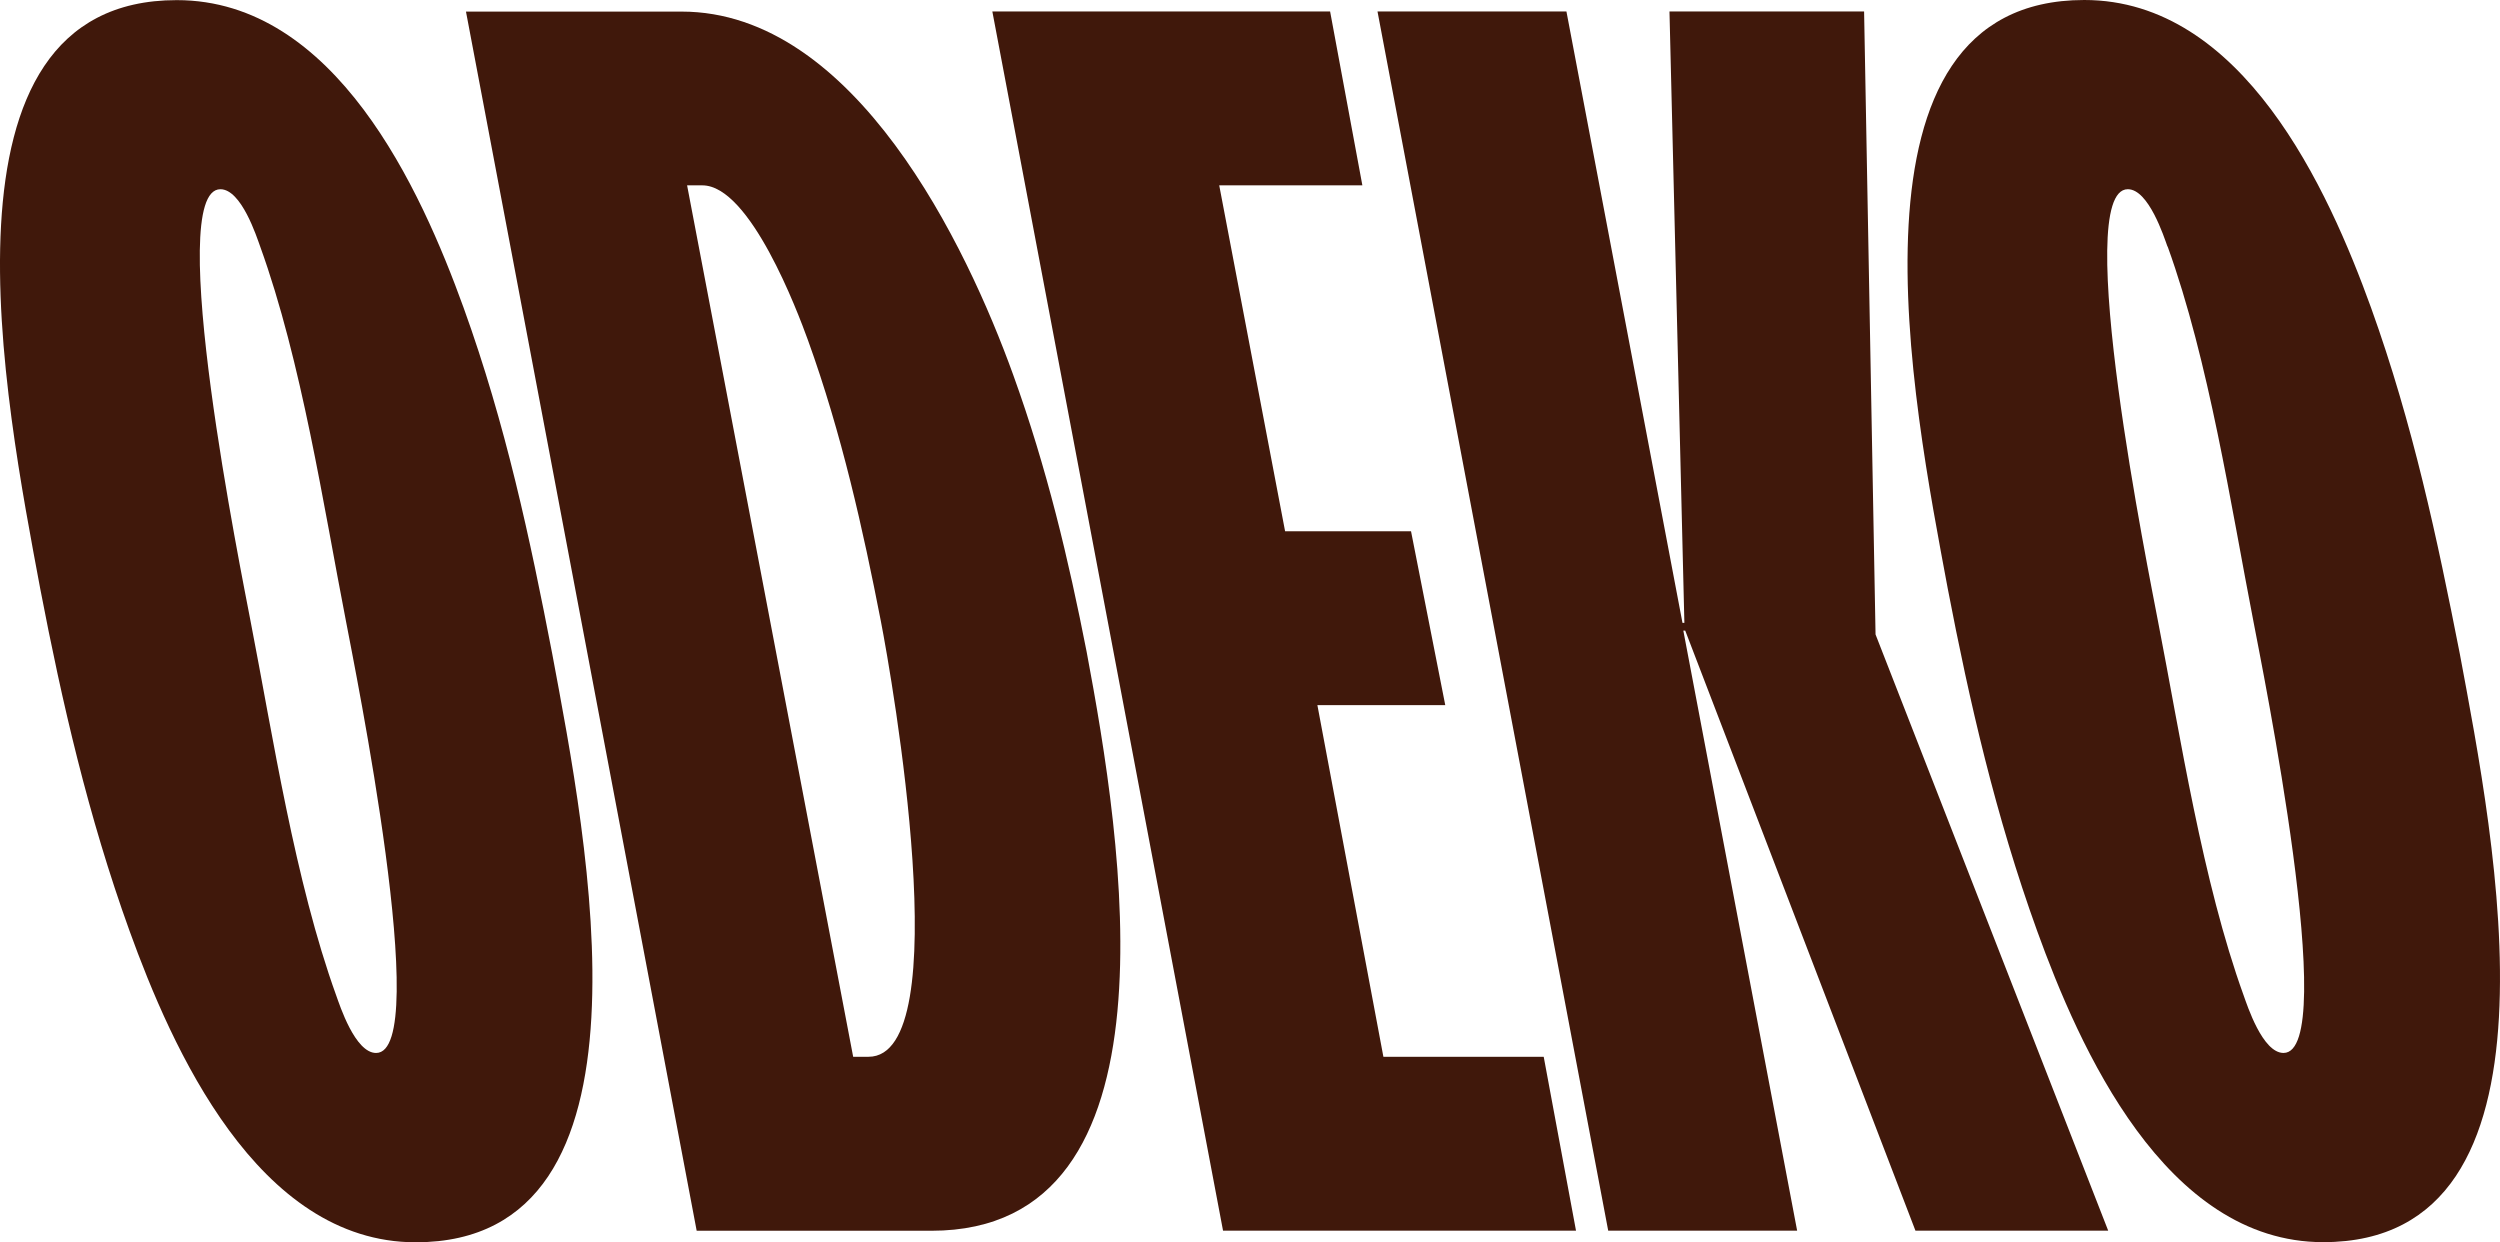 <svg xmlns="http://www.w3.org/2000/svg" width="324" height="161" viewBox="0 0 324 161" fill="none" class="h-8">
<path d="M307.286 39.875C301.736 24.522 290.649 0 270.119 0C237.477 0 247.95 52.258 252.429 76.281C255.236 90.892 258.63 105.751 264.001 120.611C269.46 135.72 280.57 160.984 301.095 160.984C333.741 160.984 323.264 108.726 318.785 84.703C315.868 69.843 312.722 54.983 307.286 39.875ZM280.927 31.951C286.294 46.811 289.142 65.618 292.037 80.492C293.108 86.188 303.366 136.462 295.943 136.462C293.223 136.462 291.235 130.273 290.786 129.032C285.415 114.173 282.571 95.365 279.672 80.492C278.605 74.796 268.347 24.522 275.766 24.522C278.463 24.522 280.455 30.711 280.904 31.951H280.927Z" fill="#40180B"></path>
<path d="M241.587 1.488H216.364L218.296 80.721H218.049L203.01 1.488H178.524L208.423 159.493H232.909L218.159 81.727H218.406L248.241 159.493H273.222L243.071 82.225L241.587 1.488Z" fill="#40180B"></path>
<path d="M172.382 1.488H128.607L158.506 159.493H204.25L200.065 136.959H179.288L170.734 91.388H187.306L182.869 68.85H166.548L158.012 24.022H176.563L172.382 1.488Z" fill="#40180B"></path>
<path d="M131.298 48.544C125.299 31.941 110.828 1.502 88.325 1.502H60.39L90.289 159.506H120.71C153.604 159.506 145.393 108.738 140.827 84.466C138.497 72.567 135.685 60.678 131.298 48.544ZM104.71 44.084C109.092 56.218 111.84 68.601 114.157 80.49C115.604 87.92 124.177 136.959 112.554 136.959H110.571L89.048 24.022H91.026C97.209 24.022 103.363 40.371 104.71 44.084Z" fill="#40180B"></path>
<path d="M60.081 39.877C54.53 24.524 43.444 0.016 22.905 0.016C-9.742 0.016 0.736 52.274 5.214 76.297C8.022 90.908 11.415 105.767 16.782 120.627C22.245 135.736 33.35 161 53.875 161C86.517 161 76.044 108.742 71.566 84.719C68.699 69.845 65.539 54.986 60.081 39.877ZM33.721 31.954C39.093 46.813 41.937 65.621 44.836 80.494C45.903 86.19 56.16 136.464 48.742 136.464C46.022 136.464 44.03 130.275 43.581 129.035C38.214 114.175 35.365 95.368 32.471 80.494C31.4 74.798 21.146 24.524 28.565 24.524C31.285 24.524 33.273 30.713 33.721 31.954Z" fill="#40180B"></path>
</svg>